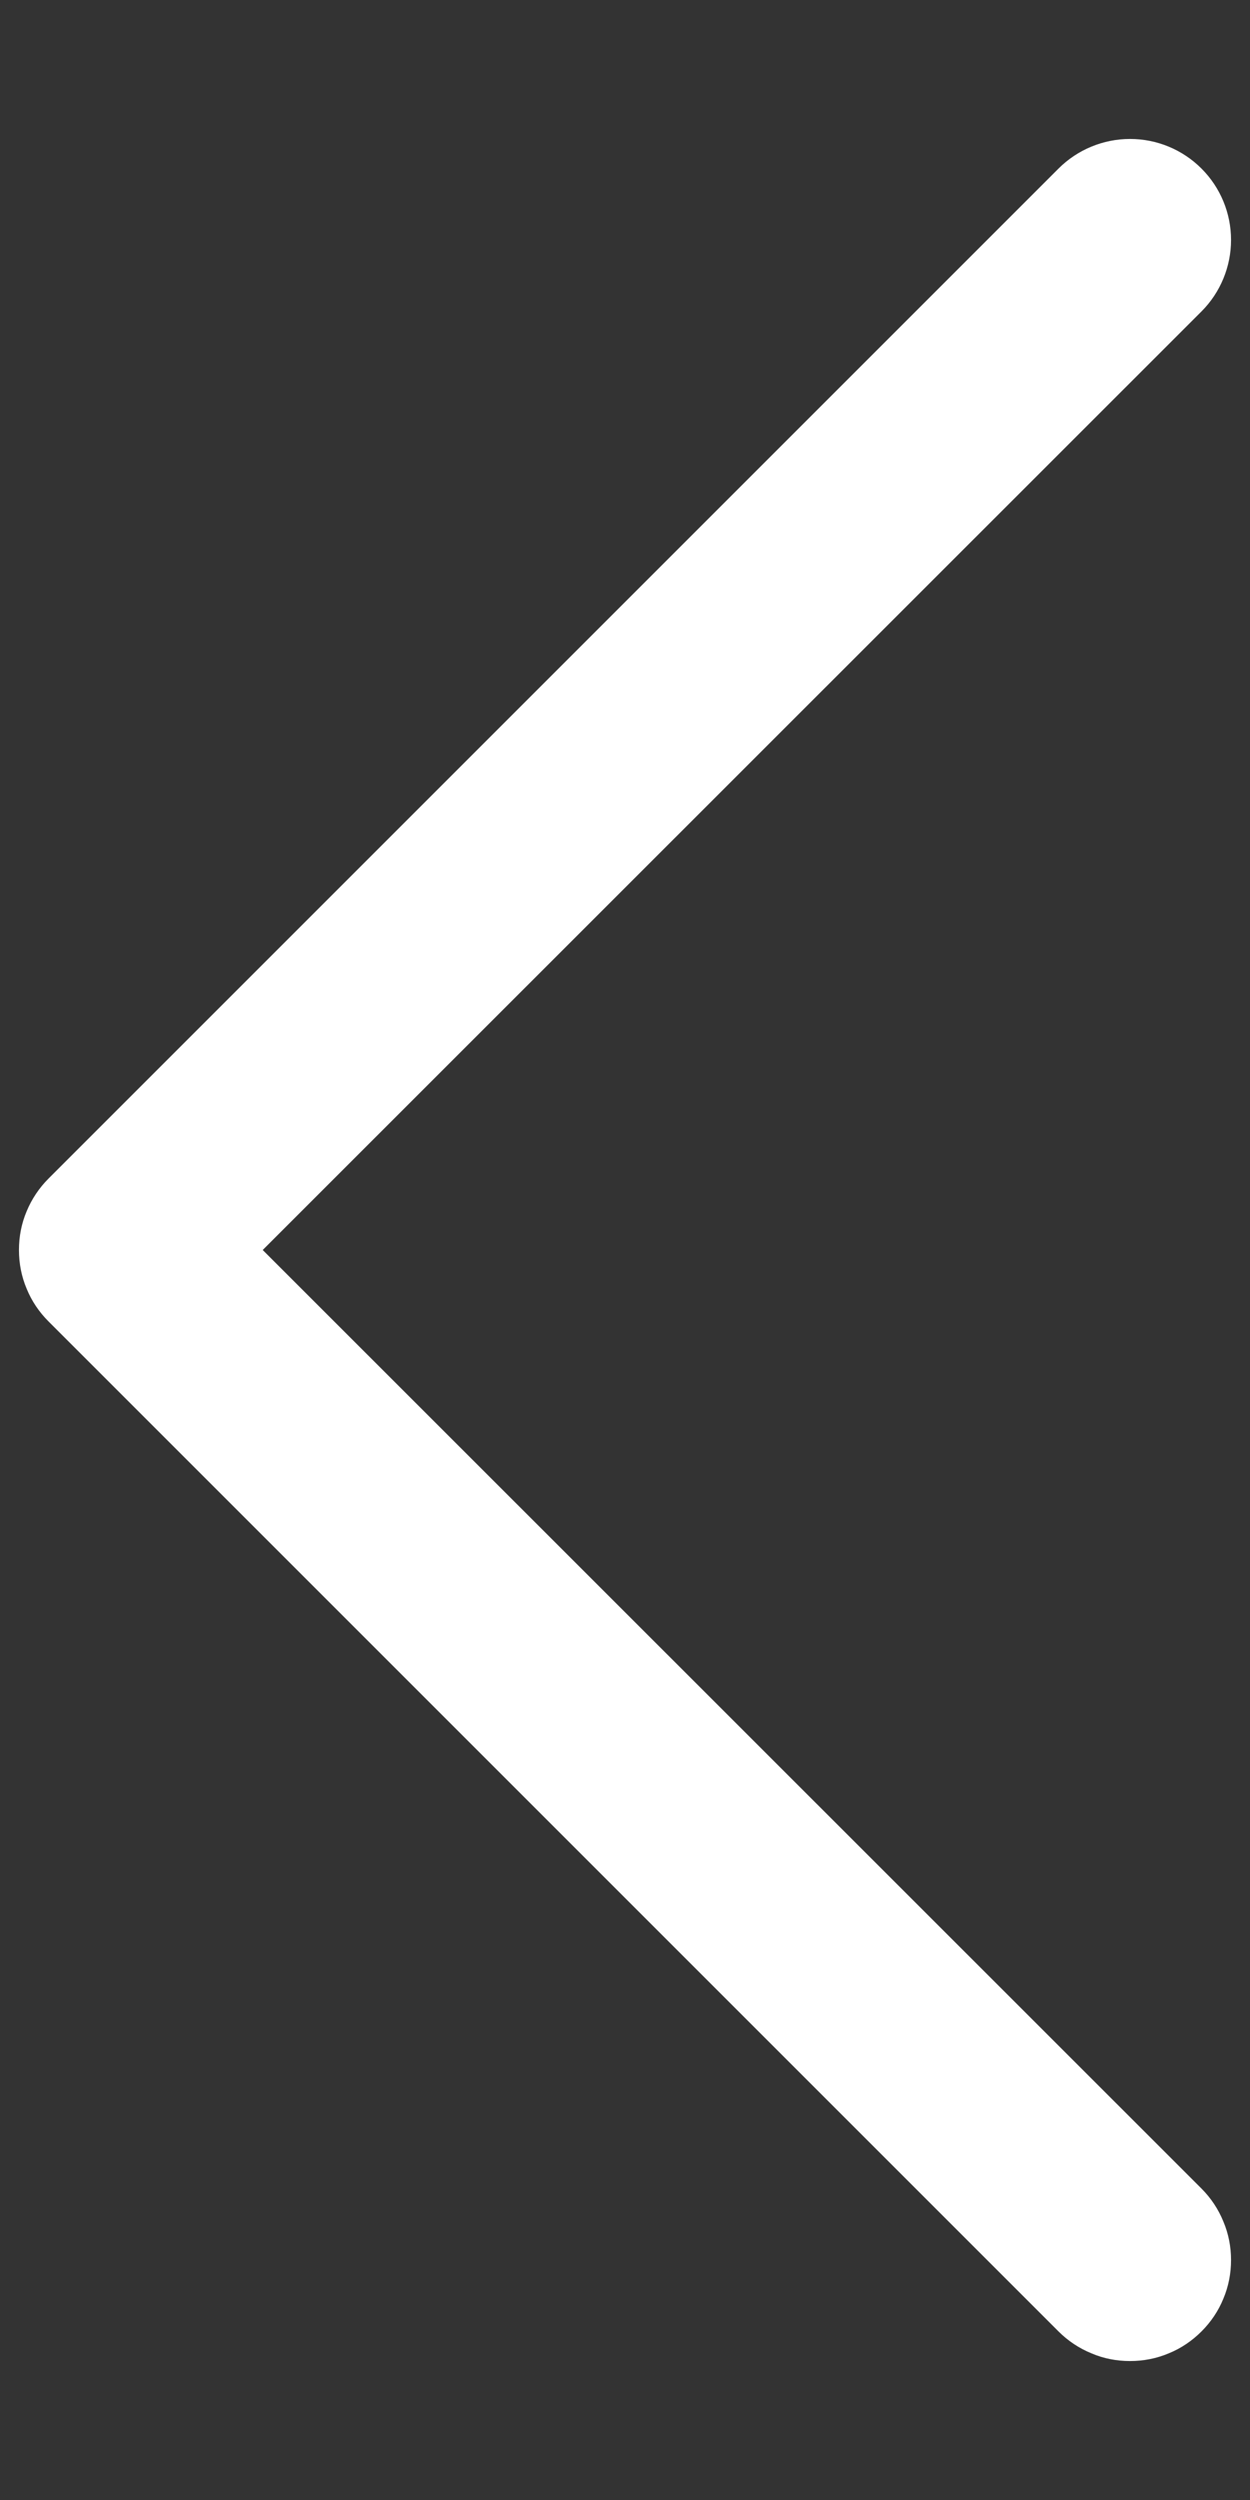 <svg width="6" height="12" viewBox="0 0 6 12" fill="none" xmlns="http://www.w3.org/2000/svg">
<rect x="0" y="0" width="6" height="12" fill="#333333" stroke="none"/>
<path d="M5.767 10.505C5.812 10.55 5.848 10.604 5.872 10.663C5.897 10.722 5.909 10.785 5.909 10.848C5.909 10.912 5.897 10.975 5.872 11.034C5.848 11.093 5.812 11.146 5.767 11.191C5.722 11.236 5.669 11.272 5.61 11.296C5.551 11.321 5.488 11.333 5.424 11.333C5.36 11.333 5.297 11.321 5.239 11.296C5.18 11.272 5.126 11.236 5.081 11.191L0.233 6.343C0.188 6.298 0.152 6.245 0.128 6.186C0.103 6.127 0.091 6.064 0.091 6C0.091 5.936 0.103 5.873 0.128 5.814C0.152 5.756 0.188 5.702 0.233 5.657L5.081 0.809C5.172 0.718 5.296 0.667 5.424 0.667C5.553 0.667 5.676 0.718 5.767 0.809C5.858 0.9 5.909 1.023 5.909 1.152C5.909 1.28 5.858 1.404 5.767 1.495L1.261 6L5.767 10.505Z" fill="white"/>
</svg>
